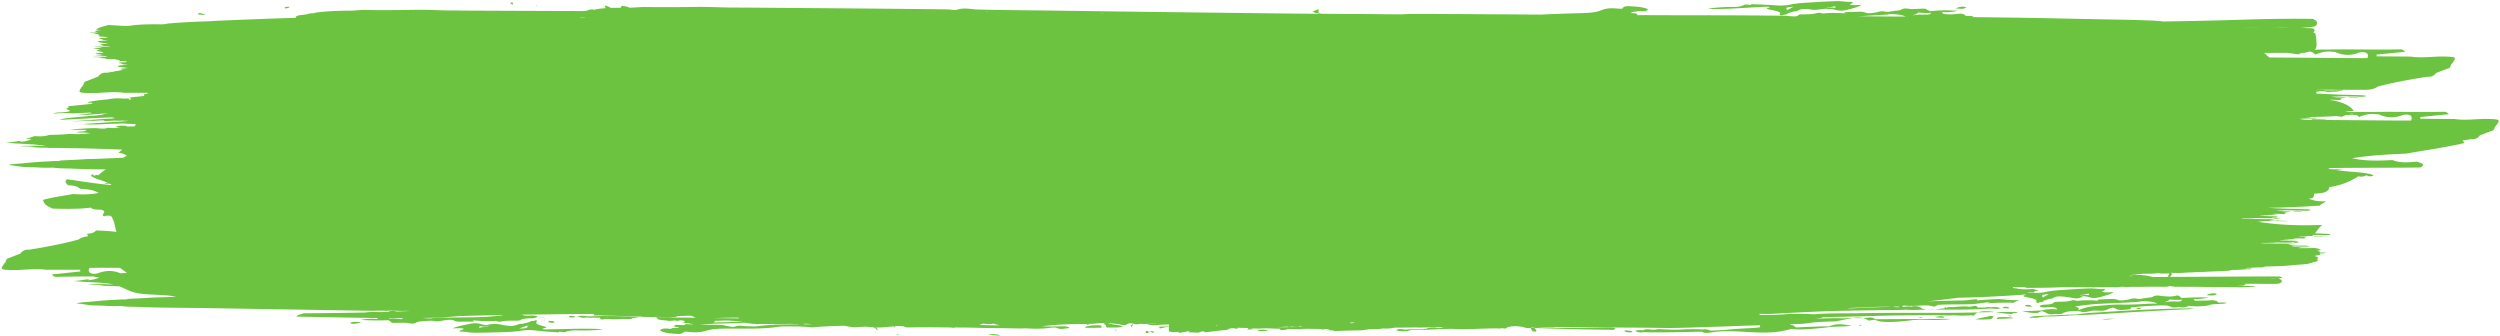 <svg xmlns="http://www.w3.org/2000/svg" width="907" height="122" fill="none"><path fill="#6BC33F" d="M104.341 2.921c.224-.06.774-.227.596-.406-.178-.179-1.795-.035-1.67.332.126.367.85.134 1.074.074Zm-30.19 2.03c-.519.275-1.327-.27-1.796-.206-.469.064-.341.345-.733.426.536.068 3.273.546 2.529-.22Zm441.613 114.676c.08.106-.353.013 0 0Zm77.528.199.022.006-.022-.006Zm-451.082-2.695c.026.061-.142.019 0 0Zm575.437-3.794c2.074-.043 4.149-.084 6.227-.118-2.287-.326-4.634-.523-6.227.118Zm-124.333 6.495a.02.02 0 0 0 .009.013l-.004-.012-.005-.001Zm137.113-6.273c.012-.013-.014-.023.136-.017.15.007 1.416-.006 1.337-.211-.079-.205-1.058-.171-1.255-.171-2.266-.002-4.52.023-6.77.059 1.757.251 3.475.571 4.772.634.671.033 1.305.242 1.78-.294ZM44.9 57.171c-.068-.034-.385.055-.162.007.087-.019.106-.002.113.015a.593.593 0 0 0 .037-.007.079.079 0 0 1 .012-.015Zm573.053 62.397h.003l.011.001c-.006-.001-.013-.005-.014-.001ZM107.473 5.905l-.002.002.003.001-.001-.003ZM347.5 3.443c.081-.039-.081-.004-.069.018.012.021-.012.021.069-.018Zm368.579 2.535-.003.001.016.005-.013-.006Zm-67.604-.811c-.009.002-.001.006.002.006.02.001.052.01.067.003.011-.005-.028-.016-.034-.014-.003.001-.018.012-.022.007-.005-.006.018-.014.019-.007 0 .007-.025.004-.032.005ZM40.769 42.684c.007.006.013.002.008 0-.048-.023-.018-.009-.008 0Z"/><path fill="#6BC33F" d="M626.225 3.197c4.86-.17 9.67-.558 14.486-.757.374-.015.787.028 1.035.05.248.022.336.064.221.183-.115.119-.632.193-.782.277-.15.084-.21.14-.078.237.132.097.022.049.323.142.301.093.758.196 1.296.3.537.104 1.562.328 2.175.511.025.008.037.003.091.028.053.025.19.069.282.108.092.039.216.107.309.17.09.061.288.245.341.302a1.687 1.687 0 0 0-.191.208c-.377.445.551.795.929.569l.128-.077c-.011.009-.026.02-.002.006-.006.001-.013.004-.013.006 0 .003 0 .003.002.003.01.001.021-.006.018-.01-.002-.004-.002 0-.003 0l-.004.001c.02-.012-.001.001.009-.004.01-.006-.008.004-.001.003.523-.105 1.174-.179 1.648-.295.1-.024-.144-.166-.101-.198.013-.01.007-.007.006-.007-.011.005-.012.002.001-.006-.001-.006-.02-.013.007-.005.002 0-.002.002-.001.002a1.94 1.94 0 0 1 .223-.098c.392-.158 1.598-.532 2.178-.69.042-.011-.033-.009.114-.012.147-.003.494.015.735-.026.242-.04.45-.182.679-.302.795-.416 1.655-.548 2.648-.557.993-.009 2.483.324 3.385.316 1.428-.012 4.04-.572 4.793-.281l.184.071c.289.021-.088.014.276-.071.376-.088 1.573.071 2.04.211 1.858.556 3.29.43 5.035-.067s3.273-.775 4.681-1.625c.039-.024-.081-.05-.128-.049-.748.017-2.199.104-2.807.111-.608.006-1.058-.172-1.312-.181-.207-.008-.109-.005-.063-.004h.002c.322-.177.839-.419 1.042-.65.203-.23-.106-.376-.391-.367-2.019.063-3.507-.318-5.655-.253-3.425.103-7.257.366-10.796.57-1.987.115-3.635.255-5.669.666-2.033.411-3.883.429-6.211.224-2.327-.205-5.297-.204-7.758-.366-.257-.017-.33.321-.689.27-.358-.051-1.681-.222-2.018-.045-1.778.934-3.159.744-5.211.779a69.454 69.454 0 0 0-7.903.6c.197.03.406.1.611.108 1.929.084 3.948.038 5.854-.029Zm36.99-.443c.395-.076 1.448-.293 1.796-.336.349-.043.561-.15.694-.122.133.028.217.229.213.309-.02.46-.781.102-1.336.114-.555.012-1.396.061-1.915.363-.01-.263.153-.252.548-.328Zm-12.429-.298c-.894.319-1.572.819-2.418 1.199-.193.087-.169.219-.054.282a.37.37 0 0 0 .054.026l-.003.001c0 .002.006.001.007 0 .023.006-.002-.017.034 0 .035.017-.041-.007-.034.001.003.003.01.018-.003.012-.362-.158-.224-.278.084-.423-1.374-1.069 1.308-1.02 2.333-1.098Zm-4.032 3.011c.021-.013.009-.004.015-.007-.04.023-.072.042-.015.007Zm-.819-.707c.012.013.009.009.013.012l-.003.006c.002-.007-.001-.009-.035.033-.04.049.007-.021.021-.054l.004.003Z"/><path fill="#6BC33F" d="m648.351 4.952-.003.003c.003-.001.001-.002.003-.003-.014.008-.006.002.001-.001.003-.002.004-.004.003-.005l-.005.003c0 .001.003.002.001.003Zm14.986-1.561c-.077.053-.004.017.001.002.002-.005.001-.001.001-.001.104.04.261.095-.046-.025l-.019-.002a.338.338 0 0 0 .063.026Zm-14.466 1.821c-.027-.071-.285-.049-.288-.023-.003.026.315.095.288.023ZM10.514 58.426c.001-.013-.102-.024-.11-.012-.005.005.047.018.059.018.012 0 .05.007.051-.006ZM713.141 2.808c.497-.322-.971-.399-1.279-.376-.828.062-1.634.199-2.269.638 1.148.075 2.634.33 3.548-.262ZM111.42 5.159l-.016.005.014-.003.002-.002Zm478.791 114.724c-.392-.029-1.074-.091-.753.292.32.383 1.616.408 2.054.394.438-.014.83.018.653-.266-.178-.282-1.563-.391-1.954-.42Zm-131.295-.204c-.834-.098-1.661-.122-2.456.137-.166.054-.044.164.081.202.675.206 1.882.055 2.415.042.533-.013 1.045-.108.895-.285-.15-.177-.654-.063-.935-.096Zm263.835-5.022c-.122-.013-.665-.037-.757-.013-1.78.468-3.563.7-5.296 1.147-.04.01-.047-.002-.02.002 1.277.196 2.586.149 3.876.092l.135-.006.025-.001-.009.001h.016c-.005.001-.004.002.014-.001h.003c.033-.002.029-.001.019 0h-.021l.016-.002c.022-.004.018-.002.012.002h-.005a.361.361 0 0 0-.019.001l-.009.001.034-.001c-.009.005-.006.009.065-.003l.061-.01c.235-.045 1.165.039 1.492-.1.327-.139.564-.677.847-.842.282-.166-.357-.253-.479-.267Zm-48.104 3.252c-.127.044-.278.13-.226.179.052.049.545.04.678.03.133-.009.32-.057.196-.171-.124-.114-.521-.082-.648-.038Zm51.131-2.846c-1.156.042-1.057.069-1.335.673 1.909-.086 3.757-.153 5.644-.254.071-.004.222-.174.098-.2-1.293-.273-3.251-.261-4.407-.219Zm-400.071 6.23c-.833.191-.114.298.284.279.111-.005-.14-.312-.284-.279Zm-133.427-4.766c0-.041-.261-.069-.258-.031.004.065.258.072.258.031Z"/><path fill="#6BC33F" d="M212.402 119.259c-4.817-.001-9.645.215-14.43.245a5.377 5.377 0 0 1-.982-.091c-.248-.047-.229-.107-.062-.191s.736-.17.92-.231c.184-.061.298-.11.246-.23-.052-.12.022-.048-.212-.157-.234-.109-.603-.223-1.043-.343-.44-.12-1.269-.373-1.75-.582-.02-.009-.042-.007-.075-.036-.033-.029-.138-.061-.187-.111-.048-.049-.17-.086-.171-.18-.001-.094-.207-.212-.122-.324.421-.558.061-1.208-.258-.807l-.08.101c-.589.089-1.243.141-1.806.243-.094.017.002.176-.038.2-.019.011-.015.011-.009.009-.007.006.013.014-.008.007-.006-.002-.002-.004 0-.006a1.95 1.95 0 0 1-.233.079c-.357.108-2.001.498-2.375.578-.193.041-.194.044-.179.041l-.047.009a.771.771 0 0 0-.065.006c-.158.017-.488-.024-.761.007s-.577.183-.878.284c-.871.291-1.926.538-2.895.453-.969-.085-2.175-.217-3.028-.438-1.501-.387-3.786-.278-4.778.01l-.247.072c.07-.021.155-.046.113-.035l-.054.015c.078-.032.016-.012.003-.002l-.004.003c-.06.017-.087.025-.078.025l-.038.011a6.028 6.028 0 0 0-.096.02c-.392.082-1.408-.099-1.864-.244-1.83-.582-3.075-.462-4.94-.056-1.865.406-3.828.723-5.529 1.442-.033.014.044.052.084.052.756.011 2.122-.044 2.748-.02.626.023.774.156 1.128.24.013.003.015.001.024.002a.158.158 0 0 0-.057.042c-.104.12-1.092.461-1.359.555-.267.093-.188.369.087.369 1.949 0 3.204.424 5.314.423 3.364-.002 7.239-.135 10.763-.235 1.978-.056 3.787-.155 5.82-.478 2.034-.322 3.872-.318 6.096-.036 2.224.283 4.938.384 7.266.627.295.031.476-.301.856-.243.38.058 1.559.249 1.926.111 1.941-.727 3.379-.61 5.467-.581a79.904 79.904 0 0 0 8.103-.312c-.172-.031-.336-.117-.519-.131-1.883-.153-3.817-.181-5.707-.181Zm-35.572-1.379c.016-.001.037-.005-.037.011l.037-.011Zm-.249.615c-.44.063-1.583.243-1.956.278-.373.035-.637.126-.751.101-.113-.025-.047-.236.003-.31.292-.429.734-.074 1.358-.076.623-.002 1.482-.058 2.101-.301-.162.262-.315.244-.755.308Zm15.056-.749c-.008.009-.013.023-.022.006-.014-.028.008-.012.022-.006Zm-.345.407c.629 1.186-1.913.985-2.977 1.013 1.083-.282 2.055-.769 3.094-1.095.243-.076.322-.173.275-.282-.012-.028-.021-.041-.029-.046.002-.002.001-.008.005-.005.305.232-.074.328-.368.415Zm2.913-1.833-.008.001.004-.005.004-.004c-.007.009.01.006 0 .008Zm-.004-.003-.003.004a.488.488 0 0 0 .01-.013l-.007.009Zm2.835-1.25c-.002.012.063.039.063.018.001-.022-.06-.03-.063-.018Zm-1.021.238-.031.033c0-.002 0-.005-.003-.005-.205.005-.729.182-.812.217-.083.035-.081.032.029.008s.629-.161.841-.215c.212-.054.74-.193.882-.232.143-.038.065-.003.092-.029.028-.025-.103-.008-.099.004.004.012.032.003.025.009-.006.007-.007.001-.035-.002-.281-.036-.788.108-.889.212Z"/><path fill="#6BC33F" d="M192.372 116.556c.008-.003.007-.006.004-.007-.019-.004-.046-.012-.063-.005-.009.004.018.015.024.016.005.001.029.001.025-.006-.004-.008-.028-.001-.024.006.006.008.029-.002.034-.004Zm-65.129.507c-.586.27.738.42 1.071.401.896-.052 1.89-.192 2.685-.569-1.228-.097-2.679-.328-3.756.168Zm602.543-2.412c.022-.047-.387-.112-.502-.152-.115-.04-.594-.101-.597.057-.004.158.318.156.464.165.146.008.614-.023.635-.07Zm-491.433 1.221c.194.013.197-.058.158-.068-.039-.009-.352.055-.158.068Zm-41.239-.818c-.002.06.128.073.122.032-.007-.041-.12-.092-.122-.032Zm207.536 4.538c-.119-.02-.214.286-.101.284.609-.012.849-.161.101-.284Zm5.976-.923.418-1.141c-.68.341-.931.619-.418 1.141Zm5.376 1.377c-.241.003-.319.272-.327.388-.008.116.047.371.246.406.199.036.789-.032.877-.268.087-.236-.554-.528-.796-.526Zm-177.377-4.257c-.002-.002-.006 0-.009-.001-.006-.002-.01-.003-.015-.002l-.013-.002h-.003c-.011-.002-.031.009-.025.014.014.012.058.008.064-.003l-.003-.002.004.001c.005-.003.002-.003 0-.005Zm-37.989 1.301c.471-.03.798-.178.298-.444-.499-.266-1.398-.17-2.015-.253.149.215-.051.315.268.506.32.191.978.221 1.449.191Zm-2.847-.865c-.611-.166-.148-.798-.536-1.107-.021-.017.025.047.029.061.06.193.191 1.484.507 1.046Zm219.752 3.956a13.369 13.369 0 0 0-.299-.011c-.083-.002-.312-.069-.318-.037-.006.032.24.14.344.173.105.033.587.131.613.156.026.025-.25.086-.068.128.182.042.552.134.619.086.067-.048.303-.309.266-.339-.057-.047-.762-.197-.899-.214-.138-.019-.154.063-.258.058Zm-208.775-5.411c-.585.058-1.457-.301-1.991-.151-.615.173-.262.516.357.544.62.028 1.256.092 1.634-.393Zm259.552 4.763c.001.009.721.054.725.048.004-.005-.726-.057-.725-.048Zm78.24-.472c-.01.046.182-.066.133-.087-.05-.021-.123.041-.133.087Zm125.493-3.698c.281.004.509.027.798.04 1.019.045 2.064.037 3.091-.005-1.319-.272-2.551-.22-3.889-.035Zm-6.05 1.211c-.026.017.179-.007.041-.002l-.041.002Zm-418.124 1.001s.424.015.424.011a14.9 14.9 0 0 0-.424-.011Zm429.402-2.284c-.383.046-.923.086-1.338.105a6.14 6.14 0 0 1 1.736.774c.025.016-.134.039.36.115.494.076 1.485-.428 2.497-.137a.407.407 0 0 0 .105.023l.414.167c2.103.847 8.582.403 12.397-.147 3.119-.45 7.534.093 10.856-.166 1.11-.087 2.261.019 3.296-.351-9.071.06-18.159.091-27.234.147-.956-.742-1.739-.693-3.089-.53Zm-120.629 3.7c-.284-.067-.983-.062-1.139-.004-.156.057-.035.02-.035.02-.12.474.485 1.278 1.117 1.311 1.504.077.467-.824.084-1.312-.007-.009-.015-.012-.027-.015Zm109.144-2.405-.025.001c.187-.001.114-.004.025-.001Zm-.025.002h-.002.002Zm31.151-4.941a.07.07 0 0 0 .034.004c.006-.001.005.001.008.001.012 0 .02-.011.014-.015-.016-.012-.054-.003-.059.004-.005.008.008 0 .006.003-.002.002-.002-.002-.008-.001-.005.001.002.003.005.004Zm.102-.019c.058.006.275-.067.1-.072-.177-.006-.159.066-.1.072Zm-482.393 3.12c-.74.027-1.879-.004-2.499-.101-1.114-.175-1.56-.087-2.557.117 1.211.567 2.061.529 3.509.437.448-.029 1.242.22 1.743 0 .013-.005.014-.004.029 0l.252.025c.492.049 1.887-.017 2.497.021.304.019.094.602.376.635.526.062 1.288-.129 1.841-.188.018-.002.016-.003.012-.004l.046.002c.112.004.304-.008.446.001.143.009.329-.026.472-.006 1.817.25 3.437.137 5.284.009 1.242-.086 2.504.386 3.549-.331.022-.015.039.005.119-.01.08-.015-.346.06.522-.041.354-.041 1.681-.275 2.183-.369-.298-.013-.639-.014-.971-.025-5.621-.182-11.216-.375-16.853-.172Z"/><path fill="#6BC33F" d="M214.862 115.202c.009.002.008.003.029.004.033.003-.003-.001-.029-.004Zm488.081-.361c-.642.059-1.517.093-.25.296.612.098 1.869.113 2.583.139.147-.823-1.691-.494-2.333-.435Zm-667.812-6.214c.001-.013-.102-.024-.111-.012-.004.005.048.018.06.018.011 0 .05.008.051-.006Zm661.937 6.633c.167-.005.496-.09.47-.124-.026-.034-.535-.039-.718-.063-.183-.024-.757.015-.496.15.26.136.577.042.744.037Zm29.548-3.504c.704.048 1.411.095 2.12.141.275-.468-.209-.532-.8-.575-.59-.044-1.207-.091-1.32.434Zm-142.551 7.13c-.338.001-.514-.037-.834-.036-4.032.022-7.812.068-11.927.107-4.115.039-8.585-.016-12.771.009-.171.001-.353.056-.514.077l6.01.188.276.008.023.001h.019-.005.015l.022.001c.032.002.036 0 .116.003 6.3.216 12.975.313 19.161.388 1.08.013 1.713.25 2.229-.289.518-.536-1.482-.458-1.82-.457Zm154.67-8.197c.006-.007-.064.019-.055.024.009.005.006.004.012.001a.152.152 0 0 0 .043-.025Zm69.164-.768c.048.018.019.007.008-.001-.007-.005-.013-.001-.008.001Z"/><path fill="#6BC33F" d="M807.728 109.874c-.267-.065-1.194-.188-1.762-.139-.568.05-1.462.137-1.619-.453-.765-.282-1.3-.381-2.189-.326-1.532.095-4.439.147-5.604.15l-.155.001c-.207-.04-.057-.024-.116-.094-.536-.632-1.006-.506.845-.537.879-.015 3.099-.231 4.136-.532-3.238-.15-6.523-.014-9.793.176-.018.001.019.019-.029-.02-.048-.04.146.138-.121-.101-.267-.239-1.006-1.03-1.73-.749-.024.009-.011-.019-.029-.013-1.517.477-3.192.344-4.709.204-1.51-.139-2.376-.493-3.729.14.007-.008.015-.016.014-.025-.004-.027-.132.029-.083.044.02.007.036.001.051-.005-.008.024.085.093-.463.225-.596.144-2.864.32-3.875.609-.015.004-1 .043-1.087.023-1.508-.351-2.18-.154-3.55.254h.006a.851.851 0 0 0-.046.009c-.134.028.328-.078-.27.035-.599.114-2.525.394-3.247.123-1.244-.468-2.062-.429-3.35-.379-1.288.05-2.42.078-3.742.172-1.322.094.907.464-1.22.359-2.127-.106-4.425-.164-6.589.149-.015.002.167.082-.015.005s-1.557-.371-1.812-.273c-1.512.578-3.86.554-5.149.584-1.289.03-1.219-.015-1.807.48-.057.048.04.012.02.021-1.019.483-2.003.482-3.159.549-.339.02-.821.036-1.105.154-1.402.584-.202.816 1.085.835 1.287.019 4.041-.578 4.665.75a16.414 16.414 0 0 0-4.349.053c-.558.079-1.084.29-1.654.311-2.233.083-4.466.235-6.711.288 1.83.423 3.438.646 5.447.613.255-.004 1.181-.576 1.447-.618.058-.009.072-.016.077-.022.026.006.06.014.15.027.424.06.99.228 1.408.515.959.66 2.091.707 3.335.452.033-.007-.042 0 .014-.002l.014-.001h.003a.537.537 0 0 1 .107.008c.272.029 1.403.18 1.678-.075.083-.077.018.018.051-.009.032-.027-.047.017.102.019.15.001.458.143.691-.015.234-.159-.027-.152.662-.408 1.671-.621 4.893-.84 6.876-.143.069.024.067-.05.099-.044.007.001-.002-.002.01-.001.023.002-.003-.005.028-.002.031.002.067-.016.137-.016 1.097.008 2.26-.393 3.291-.495 1.226-.12 2.717.131 3.847-.018 1.131-.15 2.043-.786 2.867-.993.824-.207.659.074 1.35.102.73.887 2.846.621 3.846.549 1-.072 2.201-.078 1.78-.778-.003-.006-.017-.005-.027-.007.052-.003.118-.008.243-.024.573-.07-1.198.114 1.161-.129s8.177-.682 11.186-.605c.86.022 1.27.195 1.881.41.156.055-.078-.022.041.032-.065-.029-.203-.083.127.11.47.276 2.152.251 2.897-.034.016-.006-.056.008.135.031s.722.138 1.116.175c.394.036 1.287-.159 1.613-.28.326-.122.679-.195.813-.274a1.36 1.36 0 0 1 .034-.021.889.889 0 0 0 .028-.004.63.63 0 0 0 .115.017c.279.03-.752-.077.617.072s4.949.172 6.644-.391c1.125-.374 2.539-.3 3.603-.382 1.064-.083 1.771-.055 2.645-.354.018-.011.124.021-.143-.044Zm-55.693 2.539c-.004-.001.009-.005.009-.005s.02.001.017.003c-.004.003-.022.003-.026.002Zm30.709-2.283c-1.261.003-2.589.03-3.857.102-3.042.174-6.21.334-9.211.258-2.265-.057-4.116.13-6.331.302-3.281.254-6.295.34-9.116 1.716-.051.025-.11-.013-.148-.03-.038-.017-.102-.124-.135-.134-.01-.003-.009-.001-.011 0 .001-.061.013.041.049-.05.036-.092.015.199.235-.216.19-.359-.899-.849-1.66-.817a78.85 78.85 0 0 1 9.54-1.053c4.692-.244 9.392-.373 14.075-.75.322-.026.604-.177.929-.176 2.021.004 3.855.081 5.621.839.013.006.048.009.02.009Zm6.368-.752c-1.107.009-2.787-.03-3.907.381.626-.433 1.575-.519 1.915-1.145.409.043.402.075.916.107s1.727.081 2.29.08c.563-.001.797-.056 1.306-.114-.019.894-1.414.683-2.52.691Z"/><path fill="#6BC33F" d="m745.574 113.895-.001-.001v.001h.001Zm-8.308-2.641c-.277-.177-.227-.336-.626-.478-.399-.142-1.022-.209-1.566-.124-.544.085-.537.278.059.451.596.173 1.454.129 2.133.151Zm25.419 4.846 4.492-.469c-1.606-.061-3.014-.021-4.492.469Zm-17.121-2.204.01-.001c.016.005.071.013.001 0h-.005l-.006.001Zm30.691-1.806c.29.032.804-.11.479-.246-.325-.136-.837-.078-1.155-.096-.318-.017-.737.079-.395.213.342.133.781.097 1.071.129Zm-13.07 1.137c-3.3.231-6.397.285-9.619.82-.569.094-1.248.069-1.838.086-3.976.108-8.13.347-12.03.503-1.552.062-2.363.073-3.657.62 1.557.015 2.885.11 4.412-.231.714-.16 1.708-.219 2.502-.212 3.008.026 7.383-.33 9.904-.466.856-.046.895-.041.966-.04-.016.001-.034 0-.045.004-.051.017.173-.003.173-.005l-.019-.001a7.02 7.02 0 0 0 .088-.004c1.605-.009 3.37-.105 5.05-.188 5.711-.281 10.994-.672 16.814-.996 5.82-.324 12.234-.692 18.142-.932.78-.032 1.246-.134 1.925-.315-2.311.04-4.845.022-7.106.094-8.616.276-17.138.666-25.662 1.263Zm-14.954.61c.013.019.154-.102.117-.104-.038-.003-.13.085-.117.104Zm-9.585-3.059c.131-.053.571-.21.633-.242.062-.033.047-.016-.01-.016-.056 0-.509.109-.49.167.02.058-.002 0 .003.014s0 .001-.001.002c-.003-.002-.024.003-.023-.005.001-.004.017.003.021.006-.01.005-.033.01-.037.016-.004.006.041-.013.03-.008-.037.015-.12.05-.154.066-.01.003.015.005.028 0Z"/><path fill="#6BC33F" d="m738.604 110.774.13-.054s-.029-.009-.045-.001c-.027.013-.09.056-.114.068l.029-.013Z"/><path fill="#6BC33F" d="m738.614 110.777-.01-.003.009.004.001-.001Zm-33.246 1.09c-.902.092-2.442.344-3.464.462.838-.001 1.689-.015 2.549-.01 5.516.037 10.987.06 16.496-.336.724-.052 1.888-.054 2.5.018 1.098.129 1.463.075 2.399-.203-1.313-.445-2.233-.456-3.7-.321-.452.042-1.252-.223-1.721.061-.017.01.004.001-.068.001-.072 0 .245.009-.216.004-.461-.006-1.904.11-2.425.047-.521-.063-.433-.559-.893-.625-.46-.067-1.161.174-1.64.246-.048.007.062.003-.052.005-.115.002-.297.018-.437.014-.14-.004-.32.037-.459.022-1.748-.195-3.307-.06-5.049.143-1.096.128-2.168-.223-3.063.32l-.646-.459c.112.128.044.384.036.597-.046.004-.086.007-.147.014Zm-3.475.463c-.98.005-1.959.01-2.939.024.992.104 1.95.071 2.939-.024Zm53.508-4.685c-.032.051.036.021.023-.015-.004-.01-.016.004-.023.015Zm-16.933 3.156a.966.966 0 0 0 .193-.081 1.32 1.32 0 0 0-.169.027c-.029.007-.043.051-.024.054Zm.175-.021c.008-.003-.026-.002-.033 0-.017.005-.089.038-.107.045-.017.006.093-.044.057-.031-.036.014-.022.009-.12.051-.099.043.119-.047-.167.078-.286.124.029-.001.37-.143Zm2.752-1.307c-.002.026.302.094.275.023-.026-.071-.273-.048-.275-.023Zm-.104-.022c-.008.002-.001.006.002.006.019.001.05.01.064.003.01-.005-.027-.016-.034-.014-.003.001-.017.012-.021.007-.005-.006.016-.014.018-.007.002.007-.022.004-.029.005Zm62.813-2.652c.486-.33-.991-.394-1.296-.368-.818.07-1.616.207-2.224.657 1.144.068 2.628.317 3.52-.289Zm-107.181 4.145-.196.14.435.17-.239-.31Zm-30.931 5.63c-.24.036-.098.016.006 0a.605.605 0 0 0 .063-.01l-.069.01Zm-505.155-.323h.001l-.006.001.005-.001Z"/><path fill="#6BC33F" d="M905.025 46.252c2.277-2.85 2.152-2.938-1.87-3.085-4.231-.154-8.449.661-12.67.008l-12.389-.096.001-.626 10.337-1.016c-.596-.64-1.078-.894-1.547-.884-8.483.187-16.965-.061-25.453.053-3.563.048-7.126.052-10.691.039.959-.252 2.037-.338 3.184-.427-1.454-2.07-4.203-3.12-7.351-3.741l.195-.008a5.836 5.836 0 0 0-.537-.056 40.461 40.461 0 0 0-1.034-.177l.012-.002c.394-.065 1.457-.04 2.015-.006 2.596.156 1.702-.094 2.097-.16.314-.053-.526-.135-.311-.212 1.586-.2 1.08-.279-2.012-.311v-.091l1.006-.04-.139-.013h.043l.096.013c.844-.009 1.784.037 2.518-.036 1.191-.124-.053-.163-.935-.202-1.135-.05-2.342-.086-3.518-.129-.015-.044-.033-.101.607-.097 1.583.01 3.116-.061 4.704-.02.909.135 2.635.031 3.74.105 1.003.067 1.952.114 2.773-.019.77-.125.452-.388-.642-.429-2.075-.077-4.082-.173-6.322-.209-3.823-.07-6.848-.313-10.512-.417-.023-.231-.046-.463-.082-.693.038-.001.076-.001.113-.003.723-.031 1.225-.076.616-.154.212-.042.648-.044 1.063-.051 1.332.053 1.748.161 2.111.276.177.056.649.132 1.314.086.918-.064 2.686-.016 2.852-.161.095-.083-.808-.125-1.633-.135a49.898 49.898 0 0 1-3.595-.163c0-.012-.032-.024-.095-.035.214-.034.583-.036.952-.037 2.087-.01 4.092.033 6.035.115l.274-.048-1.383-.163c-.113-.04-.337-.075.379-.099.721-.024.966-.073.094-.118l-1.946-.003c-2.372.026-4.535-.063-6.792-.101-.151-.013-.32-.022-.493-.031v-.002c5.052-.049 10.102.204 15.152.142 2.541-.031 5.254.309 7.347-1.192 5.816-1.531 11.818-2.589 17.86-3.544v.001c1.599.162 2.58-.419 3.254-1.37l4.089-1.565c.941-.179 1.156-.711 1.248-1.302v-.004c2.277-2.85 2.152-2.938-1.87-3.085-4.231-.154-8.449.661-12.67.008l-12.388-.096.001-.626 10.337-1.016c-.596-.64-1.078-.894-1.547-.884-8.483.187-16.965-.061-25.453.053-1.931.026-3.862.024-5.793.03.768-.573.723-1.456.607-3.441-.042-.725-.2-1.447-.304-2.17-.1-.288-.346-.482-.734-.586 1.298-1.891-1.217-1.489-2.569-1.59a90.418 90.418 0 0 0-2.548-.149c1.917.011 3.827-.095 5.718-.532 1.368-1.148.7-1.973-.829-2.663-8.301-.133-16.581.008-24.888.267-9.846.306-19.71.542-29.567.665-.15-.032-.301-.065-.446-.082a9.98 9.98 0 0 0-.768-.061c-.227-.006-.532-.006-.698-.018-.167-.012-.205-.079-.309-.084-3.458-.166-6.763-.27-10.263-.359-.595-.015-1.089-.021-1.849-.036-7.083-.139-13.011-.23-20.483-.401-10.982-.252-23.369-.428-34.624-.54.123-.032.787-.14.808-.224.004-.016.013-.02.021-.025a.553.553 0 0 1-.137-.033c-.263-.086-1.105-.19-1.646-.156-.541.035-1.398.11-1.479-.471-.838-.264-1.059-.427-2.073-.326-1.748.175-3.714.364-5.539.079-.017-.003.004.026-.016.004-.054-.059-.042-.032-.149-.133-.687-.65-.823-.525.994-.494.864.015 3.156-.222 4.202-.501-3.265-.25-6.528-.246-9.811.116a.608.608 0 0 0-.056-.015c-.114-.029.1.02-.246-.073-.346-.092-1.212-.589-1.579-.774a.596.596 0 0 1-.098-.058c-.031.015-.133.029-.427.015-.838-.04-3.193.186-4.443.144-1.241-.042-2.517-.544-3.685.159.003-.007.008-.013.009-.021.006-.029-.129.021-.073.043.019.007.027.002.037-.002-.006.024.085.07-.465.212-.604.156-2.957.309-3.998.594-.015.004-1.019.038-1.107.017-1.536-.364-2.226-.165-3.635.234h.005a.839.839 0 0 0-.048.009c-.132.026.34-.076-.269.033s-2.563.381-3.287.105c-1.246-.474-2.17-.436-3.436-.393-1.266.043-2.694.075-3.852.153-1.625.109 1.035.469-1.307.358-2.342-.112-4.636-.177-6.98.125-.02.003.184.083-.011.005s-1.612-.374-1.882-.277c-1.597.575-4.061.541-5.408.571-1.347.03-1.237-.043-1.929.479-.011.008.009.011.023.012.019-.004.244-.005-.533.178-.899.212-2.771-.13-4.332-.153-15.919-.229-32.214-.158-48.251-.22-1.806-.007-3.625-.025-5.421-.031.207-.071.412-.281.212-.419-.2-.138-.636-.252-.912-.256-.275-.005-1.77.05-1.107-.267.663-.316 1.685-.215 2.286-.509.013-.006.016-.009.026-.015.033.002.08.002.149-.001.53-.026 2.24.249 2.953-.102.713-.351.749-.613-.218-.894-1.527-.444-3.162-.621-4.993-.69-1.066-.04-2.864-.343-3.429.695-.14.257-1.055.148-1.456.115-2.398-.197-4.242-.288-6.439.646-1.604.681-3.577.825-5.423.921-1.846.097-3.587.113-5.399.17-3.576.112-7.128.216-10.695.423-14.755-.09-29.571-.191-44.303-.244-1.701-.006-3.488-.006-5.042.089-1.554.095-2.825.07-4.246.058-5.813-.05-11.527-.146-17.317-.117l-.053.002c-2.963-.039-5.929-.058-8.894-.075-.18-.058-.358-.119-.544-.163-.474-.112-.6-.035-.368.156-2.805-.016-5.61-.031-8.412-.061-29.039-.314-58.098-.676-87.126-1.076-9.495-.131-18.946-.161-28.414-.422-2.521-.07-4.589-.754-7.086.025-.063.02-.096.057-.343.106-1.029.202-2.112-.151-3.28-.165-23.535-.287-47.161-.447-70.737-.63-1.819-.014-3.6.01-5.461-.043-.343-.01-.482-.018-1.038-.006a70.46 70.46 0 0 1-2.3-.001c-3.793-.063-7.687-.27-11.523-.214-6.157.09-12.345.118-18.499.041-1.892-.024-3.62.15-5.504.225-.124.005-.246.005-.37.009-.823-.368-1.759-.581-2.789-.663-.236.278-.35.508-.381.707-1.212.001-2.417.001-3.619.034-.454-.247-1.06-.522-1.875-.883-.379.216-.222.584.004.974-1.42.097-2.837.267-4.255.598-.017.004.035-.004-.048-.018-.083-.014.251.039-.204-.071-.456-.11-1.701-.025-2.137.387-.002.002 0 .001-.001.003-.009-.005-.045-.008-.176.01-.284.039-1.006.148-1.394.147-13.503-.036-26.981-.094-40.483-.147a343.12 343.12 0 0 1-5.417-.066c-.35-.007-.478-.024-1.032-.005-.555.018-1.527.015-2.286.001-3.756-.069-7.676-.306-11.462-.24-6.078.106-12.427.182-18.397.055-1.836-.039-3.992.282-5.461.268-3.5-.035-10.725.268-12.624.78l-.431.116-.202.054c.034-.01.088-.027.009-.015l-.018.004c.001-.003-.031-.006-.218.001-.457.018-1.586.072-2.072.337-.013.007.006-.004-.014.003-.018.006.002.004-.025.009-.017.004.034-.012 0-.004-.068.015-.088.015-.216.039-.73.137-2.03.265-2.67.348-.641.083-.499.331-1.022.341-.01 0-.003.001-.006.001.002-.002.005-.002.003-.003-.001-.001-.001.001-.003.003l-.002.002c-.005.001-.01.004-.006.009.003-.007.007-.018.006-.009-.001.011-.003.013-.005.013.002.004.008.005.003.013-.014.02-.01.002-.005-.014-.007-.005-.015-.018-.014.086.002.153-.12-.211-.117.3 0 .063-.002.121-.003.176-5.601.17-11.146.354-16.559.572-5.165.207-10.489.392-15.208.684-4.641.138-8.772.353-12.526.641-1.337.103-2.6.189-2.98.35l-1.119.119c-4.89-.081-8.829.035-11.328.45h-.001c-.621.044-1.09.099-1.515.156-2.264-.09-4.525-.221-6.79-.376-1.621.522-3.274.721-4.509 1.696.355.02 1.028.082 1.815.141-2.105.195-2.684.468-1.407.741.18.039.176.084.258.126-.944.005-1.766.067-2.76.049v.133c.686.003.902.062 1.351.093.204.056.506.11.593.167.232.152 1.669.289 1.227.439-.43.146-.229.258.656.373-.375.074-1.394.147-.036.223 3.235.245 3.344.341.589.522-1.717.133-1.172.27-.095.408.201.141-.123.299 1.535.393l.469.042c-.041.022-.003.056-.133.063-3.267.158-4.026.344-2.794.696l.005.002c.353.13 1.554.206 2.352.308.165.079 1.447.155-.197.236-2.125.104-2.3.3-.671.513l.013.002c.142.008.221.02.279.032l-.279-.032c.617.115-.989.129-1.185.202.303.053.782.057 1.27.058.557.001 1.153-.012 1.663.003 1.225.034.952.102-.887.217-.565.002-1.132.005-1.697.004-.881-.001-1.987-.022-2.292.074-.283.089.845.115 1.475.152 1.435.083 1.332.165.186.259-2.966.21-2.972.245-.153.413.234.014.319.049.473.074-.644.19-1.82.374-.805.584.151.009.209.023.236.039a4.471 4.471 0 0 1-.236-.039c-.226.085.212.148.629.222.843.149 1.807.305.754.481-.64.01-1.149.035-1.372.095-.818.145-1.687.294.158.428 1.806.131 1.526.252-.088.373-.413.004-1.168-.026-1.116.031.063.069.811.098 1.603.095h.001c2.997.165 3.212.213 1.82.4-.478.002-1.039-.009-1.418.01-.903.045-2.619-.051-2.68.056-.06.107 1.757.077 2.716.114.124.037.742.087.129.11-1.646.059-.844.116-.102.178.463.039.945.075 1.419.113.013.206 1.611.267 3.416.31l-.022.003c.963.066.797.185 1.486.263.346.07.637.141.457.221-.849.096-.012.157.719.187 2.46.101 2.096.261 1.317.436-.327.06-1.292.006-1.585.073-.979.11-.934.218.03.327.57.135-.006.302 1.421.412l.912.082c-.007.014.045.038-.031.042-3.434.185-4.255.406-2.775.751h.001l.378.046c.293.073.909.124 1.513.175-.147.089 1.947.154.326.261-2.266.15-2.502.315-.828.54h.002-.002a.827.827 0 0 1 .084.018c-.201.037-.401.077-.602.114-.319.023-.637.048-.663.087l.175.005c-.487.088-.976.174-1.464.26-.307.009-.559.028-.689.066-.071.021-.062.038-.004.054-.932.162-1.863.326-2.798.482v.001-.001c-1.601-.149-2.574.438-3.233 1.394l-4.065 1.596c-.938.186-1.146.72-1.228 1.312v.003c-2.234 2.868-2.107 2.956 1.916 3.071 4.233.122 8.439-.726 12.669-.106h8.846a3.217 3.217 0 0 0-.508.461 6.759 6.759 0 0 0-.879.011l-.098.637-.18.07-5.105.542c.26.273.497.465.721.603a4.822 4.822 0 0 1-1.011.124l.042-.283a.081.081 0 0 0 .039-.012c.337-.099.153-.128-.152-.14h-.001c-.9.137-1.686.106-2.524.049-1.591-.109-3.24-.031-4.858.322h-.001c-2.594.225-5.167.472-7.334 1.04-.03.181.219.189.449.198.511.021 1.32-.053 1.144.217-.108.166-.734.227-1.238.279-2.043.212-4.085.426-6.127.639-1.507.09-1.547.109-1.107.508-1.108.455-1.13.578-.177.969.797.327.701.473-.568.673-.617.097-1.297.134-1.948.198-.939.064-1.992-.035-3.128.446l4.033-.206-.141-.037a.336.336 0 0 1 .141.037c1.251-.071 2.196.159 3.407.127 2.06-.099 4.12-.197 6.18-.298.253-.012.314.007.168.075-.322.179-1.067.023-1.39.238.578.087 1.378-.109 2.044.089-2.066.049-3.781.366-6.094.52 4.094.105 7.75-.531 11.762-.6-1.154.181-2.063.23-2.391.537-4.032.363-8.067.713-12.092 1.097-1.176.112-2.309.328-3.258.7 6.838-.353 13.65-.704 20.449-.98a9.96 9.96 0 0 0-1.213.186c-.022.005-.097-.023.137.052.134.043.492.107.867.151-5.236.363-10.484.635-15.693 1.202l6.543-.335c1.063.191 2.352-.035 3.522-.043.529-.004 1.288-.154 1.535.026.386.281 1.176.127 1.841.108.965-.027 1.972-.14 2.889-.073.713.052 1.42.008 2.129-.07.352.118.663.15 1.339.092a.228.228 0 0 1 .026-.002c.172.019.375.027.596.027-.514.155-1.102.144-1.673.182-4.924.326-9.848.654-15.023.998 2.473.214 4.887.178 7.343.047 2.731-.145 5.424-.206 8.116-.256.492.101 1.051.124 1.636.115a65.53 65.53 0 0 0 2.308.12 5.475 5.475 0 0 1-.313.802c-1.07.021-2.139.046-3.209.064.131-.064.278-.115.402-.183-1.282-.098-2.664-.299-3.816.17-.626.255.833.42 1.022.401.189-.019.32.031.493.011-1.602.299-3.104.137-4.746.044-1.301.621-3.213.141-4.538.145-3.242.011-6.095.297-9.232.525 2.06.155 4.075.095 6.146.118-.423.261-.538.527-1.244.548-.706.021-1.668-.071-2.3.387a43.136 43.136 0 0 1 4.938.228c-2.523.348-4.928.484-7.486.258-2.526.273-5.05.351-7.6.397-1.751.658-3.458.53-5.375.441-1.024.415-2.044.738-3.194.931.756.04 1.513.044 2.265.12-1.357.67-2.719.92-4.346 1.044.27-.125.536-.244.829-.348-1.728-.006-2.909.403-4.734.539-1.051.078-1.767.043.648.236 3.827.306 8.839.309 12.848 1.085-.433-.017-.948-.021-1.409-.031-.041-.001.206.03.067.027-.139-.003-.928-.039-1.09-.046-.162-.008.074-.002.018-.006-2.419-.07-4.842-.095-7.26.057.175.015.484.041.626.046.142.005-.035-.039.101-.033.136.007.347.063.531.068 1.551.046 3.086.05 4.603.336-.811-.009-1.624-.024-2.435-.044 1.777.083 3.596.159 5.351.225.056.002-.19-.02-.139-.019.519.01 1.182-.004 1.685.021.076.004.121.059-.091.054 2.748.007 5.532.03 8.279.076.032.001.097.015.107.015.471.029 2.093.025 2.337.03 5.632.113 10.828.298 16.303.488-.356.44-.926.738-1.232 1.198 1.34.165 2.299.376 3.035 1.25-.591-.179-.983.225-1.149.416a.773.773 0 0 0-.038.045h.001c.017.009.015.006.022.008l-.035.006c-.027.032-.029.025-.037.007-.397.072-.176.004-.881.044a418.84 418.84 0 0 1-12.367.482c-.963.024-1.909.122-2.565.158-2.544.141-4.624.225-7.073.347-.662.315-2.016.189-2.686.22-.67.031-1.29.092-1.773.112-3.255.131-6.301.404-9.467.715-1.335.131-2.656.14-3.954.371-.082.015-.006-.049-.464.072s-.51.2.581.268c1.09.068 2.735.447 4.014.556.405.035.934.068 1.404.078 1.322.029 2.714.058 4.052.129.246.013.496.037.749.049a46.168 46.168 0 0 0 1.571.057 61.92 61.92 0 0 0 3.247-.04h-.001l.075.01c.177.023.892.118 1.175.143.283.025.404.037.715.054.311.017.728.031 1.09.044.362.013.339.008.841.024.503.016 1.348.02 2.03.049 4.383.193 8.87.282 13.288.32-1.138.63-1.992 1.39-2.849 2.219-.242-.352-.894-.149-1.16-.046-.266.103-.017.137-.224.137-.208 0-.219-.193-.331-.303-.112-.11-.392-.129-.568-.12-.176.009-.399.105-.329.217s.301.229.3.316c-.001.087-.211-.017-.162.017 1.737 1.189 4.097 1.5 6.01 2.487-.061-.041-1.494.032-1.082.194.411.163 2.412-.152 2.283.547-5.412-.414-10.701-1.356-16.053-2.087-.96.931-.378 1.351.468 2.192 1.77.075 3.18.173 4.282 1.253 2.531.186 4.733.326 6.76 1.516-3.15.65-6.156.595-9.396.408-3.604.695-7.268 1.119-10.754 2.098.215 1.651 1.645 2.377 3.518 3.195 4.669.072 9.176.229 13.82-.382.96 1.15 3.431.358 4.523 1.104 1.092.747-1.092 1.451.244 2.097.726-.372 1.585-.265 2.454-.21 1.462 1.841 1.318 3.861 2.086 5.857-2.466-.366-4.942-.449-7.451-.55-.74.927-1.776 1.115-3.189 1.167.05.351.152.664.28.959-1.252.117-2.445.416-3.478 1.172-5.793 1.576-11.778 2.68-17.805 3.682l-.001.001v-.002c-1.601-.149-2.574.439-3.233 1.395l-4.065 1.596c-.938.186-1.146.72-1.228 1.312l-.001.001.001.003v.001C-.106 97.768.02 97.855 4.043 97.97c4.233.122 8.439-.726 12.669-.106h12.389l.008.626-10.321 1.096c.606.635 1.091.886 1.561.872 4.801-.143 9.603-.148 14.406-.157-.314.076-.617.165-.949.22.756.041 1.513.044 2.265.121-1.357.67-2.72.92-4.347 1.043.27-.125.536-.244.829-.348-1.728-.006-2.91.403-4.734.538-1.051.078-1.767.042.648.236 3.827.306 8.841.31 12.85 1.087-.434-.018-.949-.021-1.409-.031-.041-.001.206.03.067.028a99.056 99.056 0 0 1-1.09-.047c-.162-.008.074-.002.018-.006-2.419-.07-4.843-.096-7.261.056.175.015.484.041.626.046.142.005-.035-.039.101-.033.136.007.347.063.531.068 1.551.047 3.086.05 4.603.337-.811-.009-1.625-.024-2.435-.045 1.778.083 3.597.16 5.352.226.056.002-.19-.02-.139-.019.518.01 1.182-.003 1.686.021.076.004.121.067-.092.048.488.118.997-.131 1.478.051 2.286.867 3.713 1.931 6.462 2.437 3.513.646 7.834.513 11.567.918.819.089 1.738.263 2.531.407-2.457.116-5.334.193-7.688.257-.985.027-1.912.121-2.57.158-2.55.143-4.622.226-7.074.348-.661.315-2.015.189-2.685.22-.67.031-1.289.092-1.773.112-3.255.131-6.299.405-9.465.717-1.335.131-2.652.14-3.954.372-.08.014-.008-.049-.464.072-.456.12-.51.2.581.268s2.734.446 4.013.556c.405.035.934.067 1.404.078 1.321.029 2.713.058 4.051.128.246.013.495.037.748.049a46.168 46.168 0 0 0 1.571.057 60.804 60.804 0 0 0 3.246-.041h-.001l.076.011c.177.023.892.118 1.175.143.283.025.404.037.715.054.311.017.727.031 1.09.044.362.013.337.009.841.024.505.015 1.343.021 2.029.049 8.222.336 16.532.314 24.791.442.867.013 1.728.022 2.606.035l.843.011 1.207.018c.81.013 2.06.032 2.742.044l1.625.029.855.016 3.001.053c1.232.021 2.924.048 4.296.077.705.015 1.484.029 2.229.039 11.048.155 22.127.37 33.18.54 1.751.027 3.536.062 5.262.083l1.657.02c.443.006.487.006.865.006.378.001.791-.015 1.186-.021 1.431-.025 2.858-.004 4.297.012-.386.041-.151.173.015.176.165.003-.042-.158.111-.173.154-.015.297-.014.543-.015.246-.001.624-.079.941-.062 1.674.088 3.391.162 5.085.123.559-.013 1.114.006 1.669.027-1.144.043-2.347.128-3.473.152-.325.007-.609.01-.865.03-.256.02-.187.047-.455.012a7.481 7.481 0 0 1-.913-.192c-.371-.096-1.878-.024-1.887.188l-.002.053c-.059.025.011.018-.1.024-.113.006-.272.058-.462.062-.863.018-1.711.09-2.62.077-1.795-.026-3.682-.119-5.47.156-7.479.154-14.953.241-22.433.292-.919.466-2.076.407-2.599 1.198 9.817.171 19.573.388 29.428.509.239.596-.375.323-1.567.274-.661-.027-3.431.131-4.412.381 3.246.267 6.639.246 9.945.151.002 0 0-.001.001-.001.006.003.017.009.042.019.088.037-.096-.04.152.074.249.114.876.635 1.083.812.024.02.034.034.038.046.069-.009.206-.012.488.007.974.065 3.21-.103 4.504-.02 1.288.083 2.562.648 3.759-.063a.117.117 0 0 1-.011.023c-.019.037.129-.014.069-.038-.02-.008-.026-.004-.034-.003.031-.031.022-.09.364-.192 1.205-.361 3.1-.363 4.611-.477.022-.002 1.018-.015 1.085.01 1.168.44 2.83.068 3.639-.097l.147-.03c-.067.013-.121.024-.003-.002.096-.021-.006.002.009.001h.002l.04-.007c.139-.028-.357.081.252-.028s2.724-.369 3.381-.016c1.131.608 1.957.508 3.161.49 1.203-.018 2.771.022 3.784-.046 1.605-.107-1.283-.555 1.265-.341 2.547.214 4.597.266 7.075.112.005 0-.004-.004-.006-.006.216.072 1.355.397 1.633.323 1.668-.448 4.157-.397 5.557-.395 1.4.002 1.306.013 2.158-.418.067-.034-.029-.012-.006-.02 1.189-.379 2.285-.396 3.542-.429.378-.01.877-.02 1.222-.111 1.739-.458 1.206-.722-.472-.861-1.038-.086-3.089.266-4.11-.324 8.086-.116 16.255-.23 24.355-.278.596-.003 1.246-.026 1.754.04.203.026-.068.394.052.474 5.856.14 11.743.286 17.611.437-.204.029-.413.064-.615.095 1.751.065 3.569.055 5.307.109-.081 0-.113-.105-.205-.095 2.519.045 5.048.097 7.554.122.246-.502 1.927-.471 2.695-.462.768.01 2.141-.166 2.929-.02.653.121 1.076.556 1.716.699-2.38-.046-4.786-.114-7.139-.06-.294.007-.695.032-.858.031h-.054c-1.07-.178-2.066-.192-3.181-.193-1.12-.001-2.308-.023-3.457-.022.316.01.512.427.631.491s.05-.007.091.012c.033.015.009 0 .021.005.09.042.082.183.136.22.517.343 2.651.474 2.902.46l.166-.009h.003c-.002 0-.006.001-.001.001.028.002.021-.001.03.003.742.301 2.291.126 2.793.032l.074-.014.058-.01c.041-.007-.005.001.013.004.689.098 1.304.286 1.902-.043.021-.012.012-.007.012-.004 0 .002-.004.003.005.003.007 0 .006-.001.004-.002l.071.008c.146.016.614.023.764.028h.057c.001.003.011.008.068.024.165.046.813.209.988.194.176-.016.027-.007.035.005.007.012.009-.005 0 .003a.11.11 0 0 0-.017.017c.001-.003-.009-.001-.085.046-.162.102-.701.475-.007.507-.653.04-1.283.049-1.928.079 1.772.038 3.513.12 5.257.354-.743-.054-1.424-.107-2.15.052.759.042 1.512.083 2.26.187-1.196-.016-2.411-.097-3.592-.111.332.004.375.283-.128.338-.503.055-1.513-.039-2.135-.06-.622-.022-1.369.003-1.53.434-.061.163.461.273.692.279.231.006 1.656.079.885.286-.771.207-2.467-.052-2.642.407-.011.028-.01.031-.015.049-.077.042-.081-.001-.2-.014-.805-.089-2.082-.21-2.813-.023-.731.187-1.346.472-.487.869 1.354.626 2.695.737 4.497.893 1.049.091 2.822.33 3.667-.584.209-.226 1.066-.106 1.473-.065 2.438.244 4.314.278 6.682-.441 1.728-.525 3.938-.687 5.808-.73 1.87-.043 3.545-.009 5.348-.008 5.254.001 10.158.085 15.4-.721.555-.085 1.528-.085 2.297-.081 2.929.017 6.013-.042 8.959.301.725.084 1.559-.017 2.243-.081 2.833-.267 6.109-.349 8.786-.446 1.965-.071 2.954.489 4.75.51 1.796.021 3.593-.319 5.402-.096.61.075 1.383.089 1.924.255.492.15.651.729 1.081.955.174-.488-.159-.721-.731-.976 1.916 0 3.835-.149 5.71-.353.308-.034.647-.094.877-.091.23.003.197.204.371.208.174.004.19-.24.372-.262 1.122-.137 2.459-.005 3.614.106-.192.008-.386.022-.576.028.388.251 1.087.328 1.906.31 5.085-.115 10.041-.03 15.024.009.262.042.51.077.72.092.764.057.828.043.735-.084.612.003 1.223.01 1.837.011 2.302.002 4.566.054 6.827.107 1.193.056 2.411.085 3.745.084l.635.003c1.011.017 2.031.022 3.052.025 2.061.027 4.185.068 6.203.111a53.06 53.06 0 0 0 3.625-.032c2.8.203 5.707.23 8.892-.208 1.046-.144 1.969-.117 2.511.143 1.157.554 2.831.084 4.326-.023-.356-.671-1.881-.668-3.513-.618-2.242.069-4.42.022-6.617.008 4.957-.68 9.915-.844 15.017-.857a74.602 74.602 0 0 0 1.567-.02c-.119.059-.228.122-.346.182.245.022.53.088.724.052.209-.039.456-.181.469-.264a44.045 44.045 0 0 0 3.562-.263c.646-.077 1.386-.031 1.935-.06.133-.007-.413.167-.283.171.089.003.193-.008.302-.025-.26.117-.349.265-.099.329 1.058.271.214.855.926 1.169l1.685-.001.003-.001-.003.001c1.359-.056 2.759.154 4.042-.414l-.042.001c-1.164-.671-3.977-.559-5.211-1.205.336.01.711.03.899.058.27.04.345.204.485.212.139.008.074-.17.176-.159.88.092 2.084.241 2.855.43.771.19 1.715.316 2.213-.021.92-.623 1.949-.44 2.848-.217.899.223 1.029.192 1.756.034.727-.158 1.104.021 1.794.003 1.366-.034 2.378-.088 3.865-.113.252-.004.535-.003.813-.003l-3.47.191c.661.453 2.062.366 3.294.284 1.483-.098 2.971-.153 4.454-.208.006.227.006.453.014.68-1.133.048-2.259.083-3.391.176-.116.172-.181.626.294.552.981-.153 2.023-.546 3.1-.575.014.587.029 1.179.041 1.785.544-.053.981.213 1.509.197.849-.026 1.642-.313 2.321.247 1.087-.148 2.225-.449 3.266-.592.309-.042.238.332.254.438 1.037-.067 2.158.07 3.169.069.529 0 1.083-.417 1.526-.446.443-.029 1.16.071.661.334 2.828-.241 5.633-.672 8.467-.926 1.149-.852 2.423-.528 3.864-.296-.073-.015-.246-.13-.339-.237l.172-.025c-.05-.052-.088-.108-.137-.161.021-.004.037-.01.067-.01 1.103 0 2.291.098 3.446.054.186.029.37.06.561.083-.059.221-.276.345-.522.503.865-.053 1.733-.073 2.594-.155a9.407 9.407 0 0 1-1.303-.279c.806.058 1.646.072 2.502.064.015.033.035.06.069.071l1.424-.096c.76-.017 1.52-.035 2.267-.036 1.556.064 3.116.122 4.684.17-.272.056-.439.154-.18.304.5.288 1.219.062 1.673.065.372.002.892-.112.905-.305 1.896.033 3.826.018 5.789-.044-1.164.317-2.507.298-3.727.27 1.365.109 2.653.209 3.863-.274.377-.012.745-.012 1.125-.03 1.877.024 3.749.055 5.624.083-.115.092-.293.153-.475.215.571.066 1.024-.113 1.529-.204.262.003.525.005.787.009.31.059.609.165.875.274-.441.015-.85.011-1.261.143 1.165-.019 2.241.04 3.346.313 2.838-.145 5.608-.207 8.471-.26.701-.013 1.095.023 1.953-.134.857-.157 2.37-.325 3.373-.333 1.001-.008 1.68.084 2.73-.106a4.372 4.372 0 0 1-.106.03c-.216.057.12.011.127-.019a.037.037 0 0 1 .013-.017c.114-.023.192-.051.39-.091 1.376-.002 2.735.119 4.161-.283.257.016.518.001.787-.045 2.177-.002 4.357-.014 6.545-.055 1.354.044 4.835.031 6.771-.079.974-.056 3.274-.093 4.377.205-.862-.19-1.975.326-2.858.022s-3.664.145-3.687.222l-.047.157-.001.003c-.027.074-.004.013-.013.013-1.008.018-1.979.012-2.997.082-.041.003-.065-.001-.178-.016-.864-.119-1.901-.006-2.736.083-.425.045-.68-.138-1.012.037-.09.047.054-.024-.12.019s-.707.013-.875.018c-.036.001-.041.003-.043.005a1.877 1.877 0 0 0-.291-.053c-.524-.08-1.985-.231-2.586.146-.017.011-.204-.094.01.032s-.593-.213.294.225 3.532.275 4.859-.152c.796-.256 2.051-.133 2.951-.112.042.001-.018.036.117.013s.737-.191.872-.052c.003.004.001.005.004.008.051-.002.12-.002.209 0 .72.019.966.048 2.395-.034 2.172-.124 6.539-.325 8.924-.257 1.616.046 2.79.144 4.117.111 3.895-.097 7.526-.294 11.34-.304.739-.002 1.258.126 1.953-.037.695-.163 1.166.366 1.889-.097.066-.042-.01-.158.585-.343 1.701-.529 4.89-.387 6.674.404.083.037.044-.04.073-.041.029-.002-.003.008.014.005.387-.081 1.183.088 1.473-.059.326-.165.299-.12.657-.16.27-.03.34.148.61.154.56.013 1.248.041 1.855-.023 1.437-.15 3.031-.124 4.448-.141.823-.01 1.494-.179 2.25-.174 5.503.038 10.964.121 16.456.183.505.006 1.049.035 1.543.033 6.696-.029 13.313.027 20.016.13 6.111.094 12.291-.247 18.404-.41 5.609-.149 11.187-.448 16.79-.535.011.005.028.016.066.061.086.104.084.532-.104.626-.037.018-.043.025-.048.031a.775.775 0 0 0-.109.012c-.3.049.82-.083-.712.099-1.532.181-4.671.278-6.891.425-3.026.201-6.916.675-10.035.632-.193-.003-.503-.18-.503-.18s-.899-.282-1.048-.194c-.011.006-.031-.009-.055-.011s.019.008.031.008-.003.009-.011.004c-.246-.144-.994-.161-1.043-.015l-.009.03c-.053-.006-.236-.02-.753-.052-1.936-.119-4.948-.126-7.566.062-2.018.145-5.321-.053-7.572-.148-.735-.031-1.374.197-2.12.201-1.356.006-2.611-.441-3.853.17-.027.013.081-.041-.07.029-.151.069-.567-.041-.741-.056-.632-.054-1.391.208-1.927.078l-.049-.012c.013.004.023.009.021.011-.008.007-.013.005-.018.002.003.008.006.014.011.033.028.111.06.059.182.277.123.217.926.453 1.201.378.221-.06.042-.006.052-.007.058-.004.028-.015.053-.003.259.121.858.067 1.053.025.195-.042.077-.023.14-.031 6.903.178 13.811-.028 20.72-.17.014-.003-.032-.013.01.005s-.093-.027.051.028.503-.08.696-.008c.193.072.038.105.321.205 1.224.429 2.821.035 4.191-.13 2.141-.257 4.279-.334 6.531-.268 7.373.215 14.223 1.32 21.274-.851.049-.015.099.011.182.017.682.053-1.294-.1.927.087 3.52.297 9.039-.327 12.818-.751 2.872-.323 5.367-.072 8.127-.518-2.967-.409-5.438-1.031-8.16.253-.004.002-.001.002-.001.003a.485.485 0 0 0-.072-.004c.107-.002.105-.006-.859-.007-2.345-.003-7.374.201-9.932.328-1.74.086-1.298.031-2.199-.658-.021-.016.102.018.021-.013-.082-.032.159.044-.077-.048-.236-.093-1.03-.081-1.195-.346 2.451-.12 4.893-.128 7.304-.536l.022-.003c.08-.01-.04.016.143-.008 2.637-.344 5.705-.419 8.321-.513.503-.018.221-.008.587-.024.071-.003-.012.003.099-.007.092-.008-.017.01.102-.004l.089-.011h.002l.215-.033c.875-.132 4.377-.91 5.723-1.159-.837-.067-2.125.08-2.959.128-.835.048-1.46-.063-2.191-.063-2.833.002-5.591.083-8.405.18a29.692 29.692 0 0 0 2.423-.309c.213-.035.356-.222.574-.227 6.008-.151 12.33-.253 18.268-.445 5.938-.193 11.489-.215 17.366-.281 3.158-.036 6.355-.021 9.526.1.942.036 1.847-.103 2.82-.05.071.004.117.012.303.024 1.494.098 3.156.091 4.675-.012.068-.005.022.003.048.002.018 0 .002-.003.012-.002.243.018.458-.083.709-.012.251.071 1.102.151 1.107-.005l.001-.048c.334-.468.809-.789 1.369-1.015-4.019.084-8.036.166-12.081.166-10.57-.001-21.167-.037-31.751.135-5.232.086-10.457-.067-15.664.384-.117.01-.212-.021-.322-.027-3.75-.198-7.162-.246-10.974.071-2.472.206-5.497.174-7.991.159-.734-.005-.4-.02-.565-.352 1.601-.007 3.153.083 4.739-.007a1022.18 1022.18 0 0 1 16.706-.841c6.933-.283 13.946-.368 20.901-.482 3.372-.055 6.776.017 10.117-.159.295-.015.668-.044.833-.053l.061-.003-.004.001h.008c1.143.138 2.024.135 3.243.105 1.224-.03 2.761-.06 4.044-.081-.6-.085-1.185-.238-1.686-.477-.059-.028-.034.013-.061-.001-.021-.01-.011.007-.022-.002-.094-.076-.217-.125-.284-.209-.576-.716-2.998-.602-3.146-.494l-.142.106c-.004.001.004-.004-.002-.001-.011.005-.007.006-.013.009-.007-.002-.004-.004-.018-.006-.02-.002-.013.002-.007.007a3 3 0 0 0-.097-.035c-.362-.125-2.309-.058-2.625.069-.4.16.041-.02-.11.035l-.013.005c.004-.004.004-.007-.011-.01-.051-.009-.086-.009-.145-.058s-.469-.042-.453-.136c.016-.095.332-.312.649-.285 1.965.166 4.38.109 6.278-.018 1.898-.127 2.975-.081 4.656.41.526-.13.903-.405 1.33-.65 3.904-.246 7.796-.138 11.705-.228 2.372-.055 4.75-.622 7.13-.735-.292.188-.676.273-1.031.406 3.258-.211 6.487-.314 9.757-.203.521-.457 1.239-.653 1.929-.954-2.396.027-4.714-.06-7.063-.412 1.191-.003 2.374.047 3.561-.042-3.95-.052-7.836.221-11.758.532-.025-.148.032-.266.169-.366-1.732-.085-3.33.356-5.043.395-4.436.101-8.911.091-13.35.385 3.789-.424 7.574-.864 11.347-1.356 8.234-.151 16.409-.601 24.608-1.182-.023.064.089.021-.026.106-.115.085-.597.194-.745.271-.148.076-.193.145-.065.238s.023.05.316.142c.293.092.738.197 1.262.301.523.104 1.521.329 2.117.513.024.008.036.002.088.028.052.026.181.064.274.109.093.044.201.093.303.173.102.08.287.201.345.322.012.025-.039-.002-.061.049-.286.653.791 1.13.868.732l.017-.086h.001l.002-.001c.503-.123 1.124-.185 1.578-.307.095-.026-.138-.167-.103-.199.036-.032-.01.006.005-.009.01-.011-.005-.009-.003-.009.026-.009-.153.05.219-.075.371-.125 1.541-.513 2.053-.719.037-.015-.033-.006.107-.011.14-.004.465.011.701-.027.236-.038.408-.194.636-.305.789-.385 1.477-.605 2.518-.554 1.041.051 2.156.162 3.271.339 1.683.268 3.283.758 4.757-.245.03-.021-.083-.022.21-.132.293-.11 1.554.092 1.992.238 1.742.582 3.103.43 4.75-.073 1.646-.503 3.099-.794 4.399-1.643.036-.024-.072-.05-.119-.049-.752.017-2.015.114-2.664.117-.649.003-.812-.178-1.276-.182a.178.178 0 0 0-.049.005c.018-.008.049-.034.048-.112-.002-.167.783-.429.966-.579.183-.15-.119-.359-.389-.346-1.914.094-3.351-.302-5.396-.23-3.261.116-6.955.38-10.31.595-1.883.121-3.503.26-5.371.68-1.869.42-3.881.457-5.852.227-.16-.019-.519-.043-.526-.055-.008-.013-.044-.21.236-.15.28.06 1.498.172 1.96.161.391-.554-.472-.483 1.047-.554.265-.012.454-.162.021-.242-.433-.081-1.04-.483-1.573-.453-1.971.11-3.862.252-5.804-.184-.36-.081-.981-.115-1.2-.146-.219-.031-.09-.079-.128-.116-.037-.037-.182-.243-.067-.244 1.276-.009 2.708.057 4.036-.012v-.001a.3.3 0 0 0 .026.013c.092.043-.199-.081.126.067.325.148 1.087.232 1.614.226 4.014-.047 8.057-.036 12.076-.277.25-.015.486-.023.75.005.829.088 1.442-.007 2.337.014.895.021 2.063.067 3.016-.018.023-.002.016 0 .015.001-.01 0-.016.001.005.001-.002 0 .002 0 0 0 .001 0-.001 0 0 0h.735c1.234.004 2.545.007 3.781.013.061 0-.017-.007.035.007.052.014-.093-.034.135.031.228.064 1.143.046 1.325-.021l.039-.015c-.004.002-.008.005 0 .004a.558.558 0 0 0 .067-.009 42.427 42.427 0 0 1 1.504.002c.439.006.997-.002 1.489.004 1.227.014 2.522-.018 3.753.018.3.009.477.087.785-.01l.001-.001c.005 0 .018 0 .065-.004.121-.01.481.01.699-.009.218-.019.526-.125.774-.128.248-.003.469-.045.735-.009.938.127 1.915.098 2.862.013.088-.008.097-.01.162-.013.065-.002.073-.003.143-.001a62.84 62.84 0 0 0 3.605.014c2.646-.061 5.269-.051 7.889-.015.706.01 1.315-.021 1.963-.149.025-.005.002-.064-.11-.068-.112-.004.147-.018.52-.016.373.002 1.285-.002 1.765 0-.467.011-.961.038-1.439.089.829.123 1.585.16 2.446.155 3.111-.017 6.354-.024 9.451.038 4.367.087 8.611-.005 12.965.142.444.015.979-.016 1.438-.045 1.376-.086 2.741-.089 4.124-.103.056-.001.131-.021.14-.081.009-.06-.125-.117-.209-.124a72.34 72.34 0 0 0-5.311-.207c-.373-.001-.718.114-1.083.164.381-.07.586-.217 1.038-.232.452-.015 1.964-.024 1.998-.414.034-.39-.644-.111-.821-.236 3.638.019 7.217.01 10.894.016 1.24.002 2.853.116 3.172-.969.065-.22-.178-.33-.222-.495-.044-.165-.461-.054-.467-.139-.038-.57-1.473-.353-2.044-.344-.571.009-1.167-.037-1.73-.021 1.287-.112 2.904.092 4.11-.163.934-.198-.006-.521-.578-.526-6.035-.047-12.124.006-18.189.034-4.853.023-9.697.051-14.542.076l.036-.063c-.04.021-.072.042-.11.063-2.295.012-4.595.015-6.893.022.43-.476 1.04-.954.493-1.403.08-.03.129-.061.145-.095.011-.023.016-.041.014-.053l.059.029c.47.099 1.064.094 1.648.099.233.005.47.003.708.002.239.002.48-.002.722-.007 1.354-.039 2.727-.191 4.076-.196.259-.006.517-.021.777-.04 1.211-.142 2.375-.115 3.555-.141 2.609-.152 5.2-.218 7.807-.363.954-.053 1.935-.068 2.618-.39.126.012.258.015.394.01l.019.009c.1.064.248.069.449.007l.99-.022c1.5-.04 3.024-.255 4.516-.236.634-.027 1.024-.1.412-.247-.566-.135-1.634.056-2.085-.177l4.483-.217c.916-.057 2.006.162 2.65-.326 2.628-.089 5.277-.077 7.877-.299 2.284-.195 4.571-.382 6.861-.564 1.564-.124 2.352-.658 3.757-.895.706-.119.602-.38.764-.583l-.258-.336c.308-.387.609-.736-.546-.996-.684-.154.109-.344.867-.412.635-.138 1.151-.289.679-.504-.106-.048-.15-.099-.164-.153 1.126.011 1.893-.022 1.866-.168-.003-.015 1.139-.027.643-.1a8.798 8.798 0 0 0-1.268-.047c-.387.012-.755.01-1.133.015a.256.256 0 0 0 .038-.136c.08-.13.023-.241-.28-.315-.131-.126-.51-.143-.879-.163 1.755-.328 1.728-.321.87-.685-.602-.256-1.328-.412-2.524-.37-1.063.037-2.111.028-3.166.039l-.937.004c-.353-.016-.783.035-1.067-.059l1.267-.238c.892-.06 1.805.05 3.08-.25-1.717-.18-3.344-.039-4.837-.052-.799-.006-1.614-.005-1.803-.301.405-.026.817-.012 1.361-.047 1.031.014 2.051.035 3.07.059.517.012 1.162.007 1.47-.048.173-.031-.054-.059-.379-.067-1.02-.026-2.049-.049-3.075-.073l.009-.001h-.047l-.702-.017c-1.237.019-2.187-.026-2.692-.125-.508-.1.627-.155 1.181-.191 1.536-.1 1.667-.14-.325-.19a238.487 238.487 0 0 0-5.968-.079 3.2 3.2 0 0 0-.368-.003c-1.379-.071-3.131 0-4.446-.096-.193-.07.019-.119.893-.112 1.981.018 3.564-.047 4.862-.179 1.738.088 3.546.09 5.399.036.348.014.893.017.691.069-.259.067-.363.125.696.11.822-.011 1.314-.068 1.08-.144-.262-.086-.969-.133-1.996-.132-1.847-.101-.079-.121.457-.168.502-.015 1.472-.02 1.257-.071-.574-.137-.252-.346-2.919-.346-1.302 0-2.442-.061-3.559-.118a1.676 1.676 0 0 1-.349-.065c.076.018.191.038.349.065-.267-.117.305-.147 1.467-.117.515.014 1.298.051 1.428-.017.174-.091-.775-.087-1.484-.089l-.021.001-.009-.002c.004-.031-.001-.057-.001-.086.114-.008.262-.015.472-.02.667-.016 1.466.007 1.99-.053l2.66-.11c-.529-.095-2.333-.107-1.56-.235.394-.065 1.457-.04 2.015-.006 2.596.156 1.702-.094 2.097-.16.314-.052-.526-.135-.311-.212 1.586-.2 1.08-.279-2.012-.311v-.091l1.006-.04-.139-.013h.043l.096.013c.777-.009 1.629.026 2.333-.025.474-.002.947-.006 1.421-.004.167-.125.316-.257.462-.391.917.029 2.078-.013 2.899.042 1.003.067 1.951.114 2.773-.019.769-.125.452-.388-.642-.429-1.485-.055-2.938-.119-4.463-.165.898-1.014 1.494-2.148 2.651-3.067-8.201.333-15.815.08-23.536-1.169.714 0 1.276-.031 1.5-.126.928-.144 2.46-.101 3.846-.103 1.896-.046 3.746.156 5.851.033-1.009-.146-3.13-.072-3.869-.233-.161-.035-.41.063-.524.104-1.296 0-1.731-.103-2.45-.171.262-.052.42-.112.805-.155 1.498-.168 1.424-.194-1.004-.238-.687-.012-1.412-.007-2.12-.009-1.103-.057-2.316-.043-3.504-.046a.02.02 0 0 1 .008.001c-1.055-.067-2.302-.017-3.419-.046l-.389-.021c-.176-.039-.35-.072-.526-.112.203-.035.854-.031 1.451-.042 1.194-.02 2.809.037 3.34-.129l.961-.04c1.742.075 3.535.091 5.387.039.33.014.872.012.734.064-.122.047-.582.097.317.118.643.015 1.178-.023 1.402-.063 1.106-.199-.741-.185-1.962-.215-1.83-.102-.143-.118.477-.16l1.083-.049c-.052-.149.261-.324-2.046-.356-1.547-.021-2.86-.084-4.231-.141-.154-.103.371-.134 1.418-.112.568.012 1.45.065 1.554-.024.097-.083-.914-.083-1.641-.086-.174-.081.396-.095 1.078-.097.724-.002 1.369-.018 1.816-.075l2.276-.079c-.213-.11-2.043-.107-1.686-.226.257-.086 1.159-.051 1.841-.049 1.871.15 1.871.15 2.465-.089l-.359-.263c1.195-.094 1.438-.185-.118-.27-.008-.012-.027-.023-.059-.034l-1.001-.107c.381-.01.757-.027 1.143-.029.901-.005 2.071.003 2.054-.103-.016-.102-1.067-.136-2.155-.132l-1.941-.082c-.362-.053-1.903-.117.213-.143 1.727-.021 3.445-.065 5.12.018.889.063 2.094.001 3.001.065.885.062 1.819.114 2.633-.011.75-.115.536-.407-.439-.437-2.224-.067-4.231-.19-6.625-.213a194.14 194.14 0 0 1-7.461-.322c-.192-.012-.41-.025-.635-.034a316.094 316.094 0 0 0 19.121-.804c.308-.724 1.576-.896 2.134-1.523-2.327-.006-4.296-.098-6.274-1.046 1.996.054 1.813-.527 2.007-1.746 2.504-.18 5.302-.212 5.512-2.38 4.2-.637 7.37-1.932 10.58-3.939.96.269 1.662.111 2.586-.207.06-.021.035-.149.251-.124.216.025.484.14.729.266s.856.06 1.126.038c.27-.022.717-.09.653-.279-.064-.189-.529-.195-.625-.293-.096-.098.291.017.302-.031-4.245-1.066-8.784-.884-13.093-1.655-.049.005 2.833-.312 2.197-.372-.636-.06-4.566.532-4.998-.31 11.088-.183 22.271-.076 33.395-.224 1.995-1.238.405-1.485-1.354-2.12-3.164.261-5.947.571-8.844-.565-5.058.233-9.752.424-14.648-.671 6.477-1.059 12.976-1.392 19.593-1.676 7.08-1.247 14.223-2.235 21.172-3.831-.174-.361-.424-.651-.703-.91 1.012-.168 2.024-.338 3.039-.498v-.001.002c1.599.162 2.58-.419 3.254-1.37l4.089-1.565c.941-.179 1.157-.711 1.248-1.302l.001-.001-.001-.003.001.001Zm-57.533-10.949c.005.003.029.005.028.009l-.036.001c.011-.003.003-.006.008-.01Zm-810.5-21.128.156-.014.03.003-.186.011Zm.104 3.715h-.042c.002-.005.016-.008.019-.013.004.005.027.008.026.013h-.003Zm2.436 1.1c.158-.004.314-.005.467-.007.017.007.032.014.053.021l-.52-.014Zm-3.155 82.119Zm7.251-1.991c-2.616-1.05-5.126-1.082-8.023-.011-1.248.461-4.164.459-3.189-1.909l4.136-.051 6.912.002c.863.633 1.794 1.229 2.573 1.908-.796.029-1.603.043-2.409.061Zm101.986 16.697c-.297.052-.363-.09-.833-.111-.47-.021-1.717-.138-2.25-.151-.533-.012-.947.046-1.34.06-.098.004-.003-.198.095-.198 1.643-.008 3.398.005 5.086.008-.342.039-.461.34-.758.392Zm98.804-.549h.013-.002c-.005 0 .012.003.005.002-.005-.002-.01-.002-.016-.002Zm-.86 4.132c1.077.277 2.11.284 3.242.24-1.154.081-2.163.102-3.242-.24Zm7.114-1.452c-.046-.005-.124-.074-.093-.081a3.08 3.08 0 0 1 .459.079c.004.012-.32.007-.366.002Zm267.115 1.64-.172.004c.042 0 .525-.016.172-.004Zm100.18-.017c0 .001 0 .001 0 0-.004-.005-.008-.015-.016-.001-.001.001-.005-.002-.009-.002l.005.001c-.001 0-.011.002.002-.001a.06.06 0 0 0-.013-.001l.032.001-.001.003h.001-.001Zm.008-.004h.001c-.001.002-.001-.001-.002.001l.001-.001Zm-.003.005.003-.001c.003.001.001-.003.002.001h-.005Zm98.305-5.217c-.001.014-.001.027-.001.013 0-.012-.001-.009-.001-.011l.002-.002Zm-65.16 1.525c.017-.003.2-.007.324-.013 1.363-.065 2.833-.105 4.16-.132-1.084.047-3.611.126-4.357.145-.58.016-.128 0-.127 0Zm104.171-8.882c.381-.078 1.378-.298 1.712-.342.334-.045.532-.152.661-.125.129.027.215.23.215.31-.001.46-.736.104-1.275.118-.539.013-1.336.065-1.824.369-.023-.257.129-.251.511-.33Zm-14.135 1.246c.022.006 0-.017.032-.001.033.016-.032-.004-.032.001Zm2.247-1.521c-.847.325-1.467.825-2.263 1.21-.182.088-.151.223-.041.283.027.015.043.022.052.026l-.003.001c0 .002.004.001.006 0 .002.004.013.019-.002.013-.342-.154-.233-.275.066-.425-1.326-1.053 1.142-1.021 2.185-1.108Zm-3.723 3.031.003-.001-.004.019c.004-.018.001-.014.001-.018Zm-.802-.69c.005.001.032-.022-.015.01s.005-.013.008-.016c.001-.002.004.005.007.006Zm-1.782-3.864a.836.836 0 0 1 .197-.014 8.126 8.126 0 0 1-.342.119.858.858 0 0 1 .145-.105Zm80.341-4.239c1.034-.004 2.07.003 3.105.014a951.05 951.05 0 0 0-4.469-.007c.455-.001.908-.005 1.364-.007Zm-25.485 2.832c-.004.009-.003-.005-.016-.016-.04-.035.03-.018.016.016Zm-.335.034c.097.001.302-.011.218-.006-.084.004-.213.022-.57.025a58.583 58.583 0 0 1-1.936-.026c.72.003 1.58.002 2.288.007Zm49.117-13.278-.065.009a1.793 1.793 0 0 1 .065-.009Zm13.5-49.123c-.701.007-1.395.008-2.075-.001.713-.169 1.407-.192 2.075.001Zm-40.177 34.471c-.013-.003-.016-.006-.024-.009l.039.009h-.015Zm8.791 11.837-.029.003-.044-.005.073.002ZM48.796 23.211h-.003.003Zm-1.946 1.374-.007-.001h.005l.002.001Zm4.344-10.287a.654.654 0 0 0 .044-.004c.003.002.002.003.004.005l.01.001h-.013l.003-.001-.048-.001ZM195.25 7.607l-.129.004-.017-.006.146.002Zm-7.794.219c0 .001 0 .001 0 0Zm-.41-.181c-.08.002-.146.001-.235.004l.23-.007.005.003Zm8.547-.705.095-.001a.333.333 0 0 0-.031.005l-.064-.004Zm-27.278.665h-.038l.021-.002.017.002Zm-6.738.576-.042.005-.079-.004-.009-.001h.003l.006.001.121-.001Zm-6.958-1.205c.007.003-.001.005.008.008l-.138.001c.037-.004.087-.006.13-.009Zm-14.126.05.011-.002.015.002h-.026Zm.471.8h.005-.005Zm14.16.755-.186.005-.02-.006.206.001Zm18.034-.622.005-.001.008.001h-.013Zm36.877-1.649a8.179 8.179 0 0 1 2.485-.003c-.828.003-1.657.001-2.485.003ZM81.202 20.483c.113.006.214.012.273.023l-.164.001-.109-.024Zm729.621 70.369c.001 0 .001 0 0 0l.027-.003.001.004-.026-.001h-.002Zm-541.979 24.666c.036.002.273.007.264.008-.009.001-.269-.003-.32-.004-.011 0 .027-.006.028-.006h.005c.003.001-.013 0 .023.002Zm-9.89-.107c2.056-.064 4.123-.136 6.178-.152l2.921-.024c-.088.113-.116.208.054.281-3.052-.032-6.103-.068-9.153-.105Zm.502.963-.012.022c-.039.065-.065.109-.024.039l.036-.061ZM253.33 6.317c.003.004-.012.008-.017.008-.004-.001-.009-.007-.013-.008s0-.001.001-.001c.007-.002.025-.004.029.001Zm132.539-.151c.004.002-.004.001-.007.002-.024.011-.059.033-.083.033-.025-.001-.107-.03-.098-.035.01-.005.146.001.178.001.032-.002.007-.002.01-.001ZM259.307 116.631l.14-.235c1.687 0 3.484-.173 5.105-.083 1.621.09 3.069.245 4.62.259.055 0-.025.085-.076.088-3.211.181-6.425.291-9.685.302-.183.001-.372-.002-.555-.001.209-.089.371-.196.451-.33ZM826.119 9.894c1.412-.053 2.829-.009 4.246.047a254.03 254.03 0 0 0-6.11-.003c.621-.014 1.242-.021 1.864-.044Zm3.802 9.293c1.185.141 2.366.311 3.542.523.265.048.653-.115.926-.242.221-.103.441-.198.661-.288l.903-.001c.84-.19 1.524-.345 2.086-.494.691.126 1.356.471 1.984 1.128 1.91-.819 3.916-1.337 6.198-1.028.339.046.76-.029 1.02.09 2.772 1.268 5.407 1.378 8.496.266 1.255-.452 4.171-.427 3.159 1.934l-4.137.019c-10.505-.085-21.01-.167-31.514-.252-.184-.255-.483-.491-.884-.711-.006-.021 0-.036-.007-.058-.165-.499-.673-.742-1.301-.875l8.868-.011Zm-10.269-9.209a159.12 159.12 0 0 1-6.008-.06c1.899.016 3.924.049 6.008.06ZM718.512 7.05c.003.004-.024.004-.028.004-.003 0-.016-.008-.011-.009.01-.002.034 0 .039.005Zm-22.578-2.534c.416.046.408.077.931.111.523.035 1.76.091 2.332.092.572.002.806-.052 1.323-.106-.078.893-1.453.674-2.581.678-1.128.004-2.85-.043-4.004.36.648-.427 1.626-.512 1.999-1.135Zm-11.209.785c.325-.019.628-.177.953-.174 2.051.02 3.923.098 5.711.871.014.006.041.012.024.012-.654-.015-1.34.003-2.004-.002-5.152-.033-10.301-.076-15.452-.114 3.594-.16 7.177-.387 10.768-.593ZM594.094 3.94c-1.159-.212-2.267-.207-3.453-.132 1.203-.111 2.287-.13 3.453.132Zm-97.779 1.713.06.01.005.001-.009.001c-.036 0-.1.011-.127 0-.014-.008.061-.014.071-.012Zm-6.384-.235.044.009.004.001h-.004c-.022-.001-.044.003-.065-.002-.008-.002.015-.009.021-.008Zm.03.33h.01c.004.002-.004.001-.007.002-.024.009-.061.028-.084.027-.024-.001-.108-.026-.098-.03.009-.004.147.002.179.001Zm-90.21-.98c.04-.009.67.022.665.027-.005.005-.653.082-.692.084-.04.002-.014-.101.027-.111Zm-41.748-.537c.063-.011.429.003.518.003.09 0 .049-.01.026.002-.018.01.018-.003-.05.01-.068.013-.488.096-.539.09-.051-.005-.018-.094.045-.105Zm-2.688-.381c.001 0 .009 0 .009.002h-.01c-.001-.001 0-.002.001-.002ZM74.103 8.449l.058-.002c-.033.004-.047.007-.071.011-.003-.003.01-.006.013-.009Zm-12.121 3.196h-.077l-.013-.002c-.2-.018.134-.013.09.002Zm-6.11-.814-.026.002h-.31c.125.001.218-.002.336-.002Zm-1.704.897-.074.003-.091-.002.165-.001ZM40.961 20.6c.004-.002.003-.004.007-.005h.036l-.043.005Zm.527-.624h-.002.002Zm1.449-8.821-.005-.003h.022l-.017.003Zm.511 6.558h-.011.014-.003Zm117.403 98.535c.15-.03.077-.015 0 0Zm11.148-1.138c-4.9.075-9.807.052-14.709.271-.366.016-.704.141-1.074.143-.964.004-1.931-.076-2.912-.165 2.226-.049 3.897-.059 6.252-.139 2.354-.08 5.219-.453 7.752-.561.79-.034 1.727-.06 2.605-.087 3.905-.117 7.914-.186 11.839-.257.31-.006.582.066.886.082-3.529.379-7.065.658-10.639.713Zm117.117 2.559c-4.857.008-9.707.052-14.513.698-.557.075-1.146.06-1.658.045-.513-.015-.649-.048-1.201-.045a27.322 27.322 0 0 1-2.212-.109c-.533-.055-.737-.089-1.176-.085-.44.004-.561.038-1.038.131-.477.092-.954.303-1.581.269-1.473-.08-2.603-.573-4.202-.675-2.459-.157-5.265-.045-7.825-.018 2.544-.268 4.504-.441 7.228-.485 2.725-.045 6.157-.135 9.025-.303.248-.014.517.027.772.085.255.058.508.094.802.121.75.069 1.498.204 2.277.219.135.003.311-.004.464.012.153.016.257.125.427.131.17.006.369-.125.57-.125 1.842.006 3.696.032 5.546.049s3.718-.065 5.566-.077c.991-.006 1.999.081 2.973.059.113-.003.503.088.449.095-.054.01-.454.008-.693.008Zm5.148-.015c-.828-.009-1.879.021-2.681-.008-.051-.002-.129-.049.109-.133s1.368-.016 1.756.002c.389.018.899.103 1.162.113.076.002-.239.027-.346.026Zm63.654.312c-.844-.03-1.696-.05-2.55-.067.468-.208.975-.354 1.471-.526 1.296.323 2.386.268 3.695.01.628.383 1.417.418 2.155.645-1.593.014-3.182-.026-4.771-.062Zm80.822.952c-.028.017-.011.012.004-.009.015-.02.204-.018.198-.009-.007.01-.174.001-.202.018Zm2.424-.637c-.041-.003-.008-.004.004-.044.011-.04.403-.362.452-.305.048.057-.257.364-.456.349Zm22.265.47c1.028-.078 2.057-.151 3.079-.239.458-.039.9.074 1.331.176-1.47.022-2.941.046-4.41.063Zm7.949-.12c-1.024.021-2.044.034-3.066.049-.198-.092-.487-.185-.384-.195.218-.02 4.107.362 3.429-.08.454.041.897.077 1.336.113-.299.06-.719.101-1.315.113Zm17.727-1.284c-.007-.003-.002-.049.008-.051.009-.002-.001.053-.008.051Zm.646-.177c-.126-.065.482-.179.684-.189.202-.011.933.075 1.18.15-.503.049-1.515.22-1.864.039Zm173.143-5.345c-.07-.001.141-.036.216-.038.075-.002.822.005.796.008-.032.004-.942.031-1.012.03Zm13.402-.183a7.896 7.896 0 0 0-.329.004c-1.24.025-3.189.227-4.653.217-.31-.002-.835-.074-1.175-.08 2.194-.095 4.195-.198 6.443-.293 2.929-.124 6.08-.2 9.057-.241.061-.001.096.042.147.051-3.163.117-6.335.228-9.49.342Zm12.604-.187c.02.021.006.009-.01.004.005 0 .006-.001-.008-.002l-.006-.002c-.002.001.001.001.001.001l-.065-.004a13.323 13.323 0 0 0-.78-.006c-.078.003.038.008-.133-.019-.171-.026-.898-.142-1.055-.155-.157-.013-.036-.004-.086-.008l-.008-.001h.002-.002.004-.006c.009.002.006 0 .008-.001.008-.003-.014-.022.012-.021.727.003 1.634-.008 2.301.016.098.003-.194.17-.169.198Zm47.033-7.437c-.015.001-.058-.001-.058-.005s.043-.006.059-.005c.006 0 .005.009-.001.01Zm50.801-4.158c-.178.215-.15.41-.006.596-1.961.006-3.918.018-5.882.019-2.136-.702-4.45-.713-6.755-.779-.626.133-1.041.449-1.436.783h-.018c.149-.402.708-.56 1.072-.827a25.429 25.429 0 0 0 1.918-.164c1.936-.287 3.759-.116 5.653-.233.275-.013.549-.034.823-.059a12.943 12.943 0 0 1 1.171-.08c.434.11 1.003.118 1.585.117.226.003.457 0 .687-.005.343-.003.69-.013 1.039-.029.101-.004.202-.011.301-.019.151.214.041.446-.152.68Zm1.007-1.019.021.006h-.019a.014.014 0 0 1-.002-.006Zm35.178-9.912c-.044-.017.038-.007.051.005l-.057-.003c-.001-.001.009-.001.006-.002Zm.762-.924c-.458.016-.962.02-1.475.023l1.67-.081c-.039.028-.046.053-.195.058Zm-7.724-9.135-.046-.005h.106c-.018.003-.042.003-.06.005Zm58.81-35.151-4.137.02c-9.633-.078-19.267-.154-28.9-.231l1.415-.114c.431-.035 1.268-.081.718-.172-.974-.006-1.56.108-2.606.077-2.611-.066-2.807-.059-2.553.096.089.03.333.061.176.09l-1.748-.014c-1.368-.065-2.166-.173-2.685-.302.201-.144 1.347-.137 2.514-.133 1.408.005 2.758-.005 3.373-.151.204-.049.523-.101-.055-.138a5.922 5.922 0 0 0-1.351.049c-.771.142-1.731.088-2.72.027l1.512-.097c.064-.013.076-.026.037-.04l-.001-.001c.357-.082 1.385-.155.573-.254 3.104-.019 6.2-.125 9.311-.327.564.084 1.13.148 1.692.25.265.048.653-.115.926-.243.284-.132.565-.252.846-.361.912-.009 1.824-.026 2.736-.039.401.008.767.012 1.093.01.327.184.649.41.96.735 1.91-.819 3.916-1.337 6.198-1.028.339.046.761-.028 1.02.09 2.772 1.268 5.407 1.378 8.497.266 1.254-.45 4.17-.425 3.159 1.935ZM194.837 2.061l-.432-.174.234.311.198-.137Z"/><path fill="#6BC33F" d="m478.402 3.339-2.092.725c.438.602 1.212.736 2.069.757l.023-1.482ZM185.054 1.073l1.031.749c-.262-.306.54-1.356-1.031-.749ZM51.636 34.535c-.049-.042-.061-.108-.158-.117-.097-.009-.279.041-.424.066.049.041.061.108.159.117.094.009.278-.041.423-.066Zm346.767 83.466c-1.495.055-3.289.017-4.613.631-.127.059.097.205.16.311l5.594-.049c.284-.458-.011-.934-1.141-.893Zm-40 3.429 4.436.376c-.884-.668-2.464-.694-4.436-.376ZM43.987 22.482c-.176-.02-.292-.045-.453-.048a3.465 3.465 0 0 0-.491.032c-.107.029-.014.062.426.058.17-.002.317-.025.518-.042Zm808.134 12.923c-.006.137 1.351.091 2.234.121.515.006 1.278.011 1.242-.056-.063-.119-1.369-.104-2.215-.132-.633-.022-1.259.012-1.261.067Zm-12.942 50.236c-.006.137 1.351.091 2.234.12.515.006 1.278.011 1.242-.056-.064-.119-1.37-.104-2.215-.132-.633-.022-1.259.012-1.261.068Zm-7.069-8.852c.082.127 1.313.073 2.03.096.569.002 1.361.022 1.24-.058-.156-.103-1.335-.091-2.121-.115-.644-.021-1.187.018-1.149.077Z"/></svg>